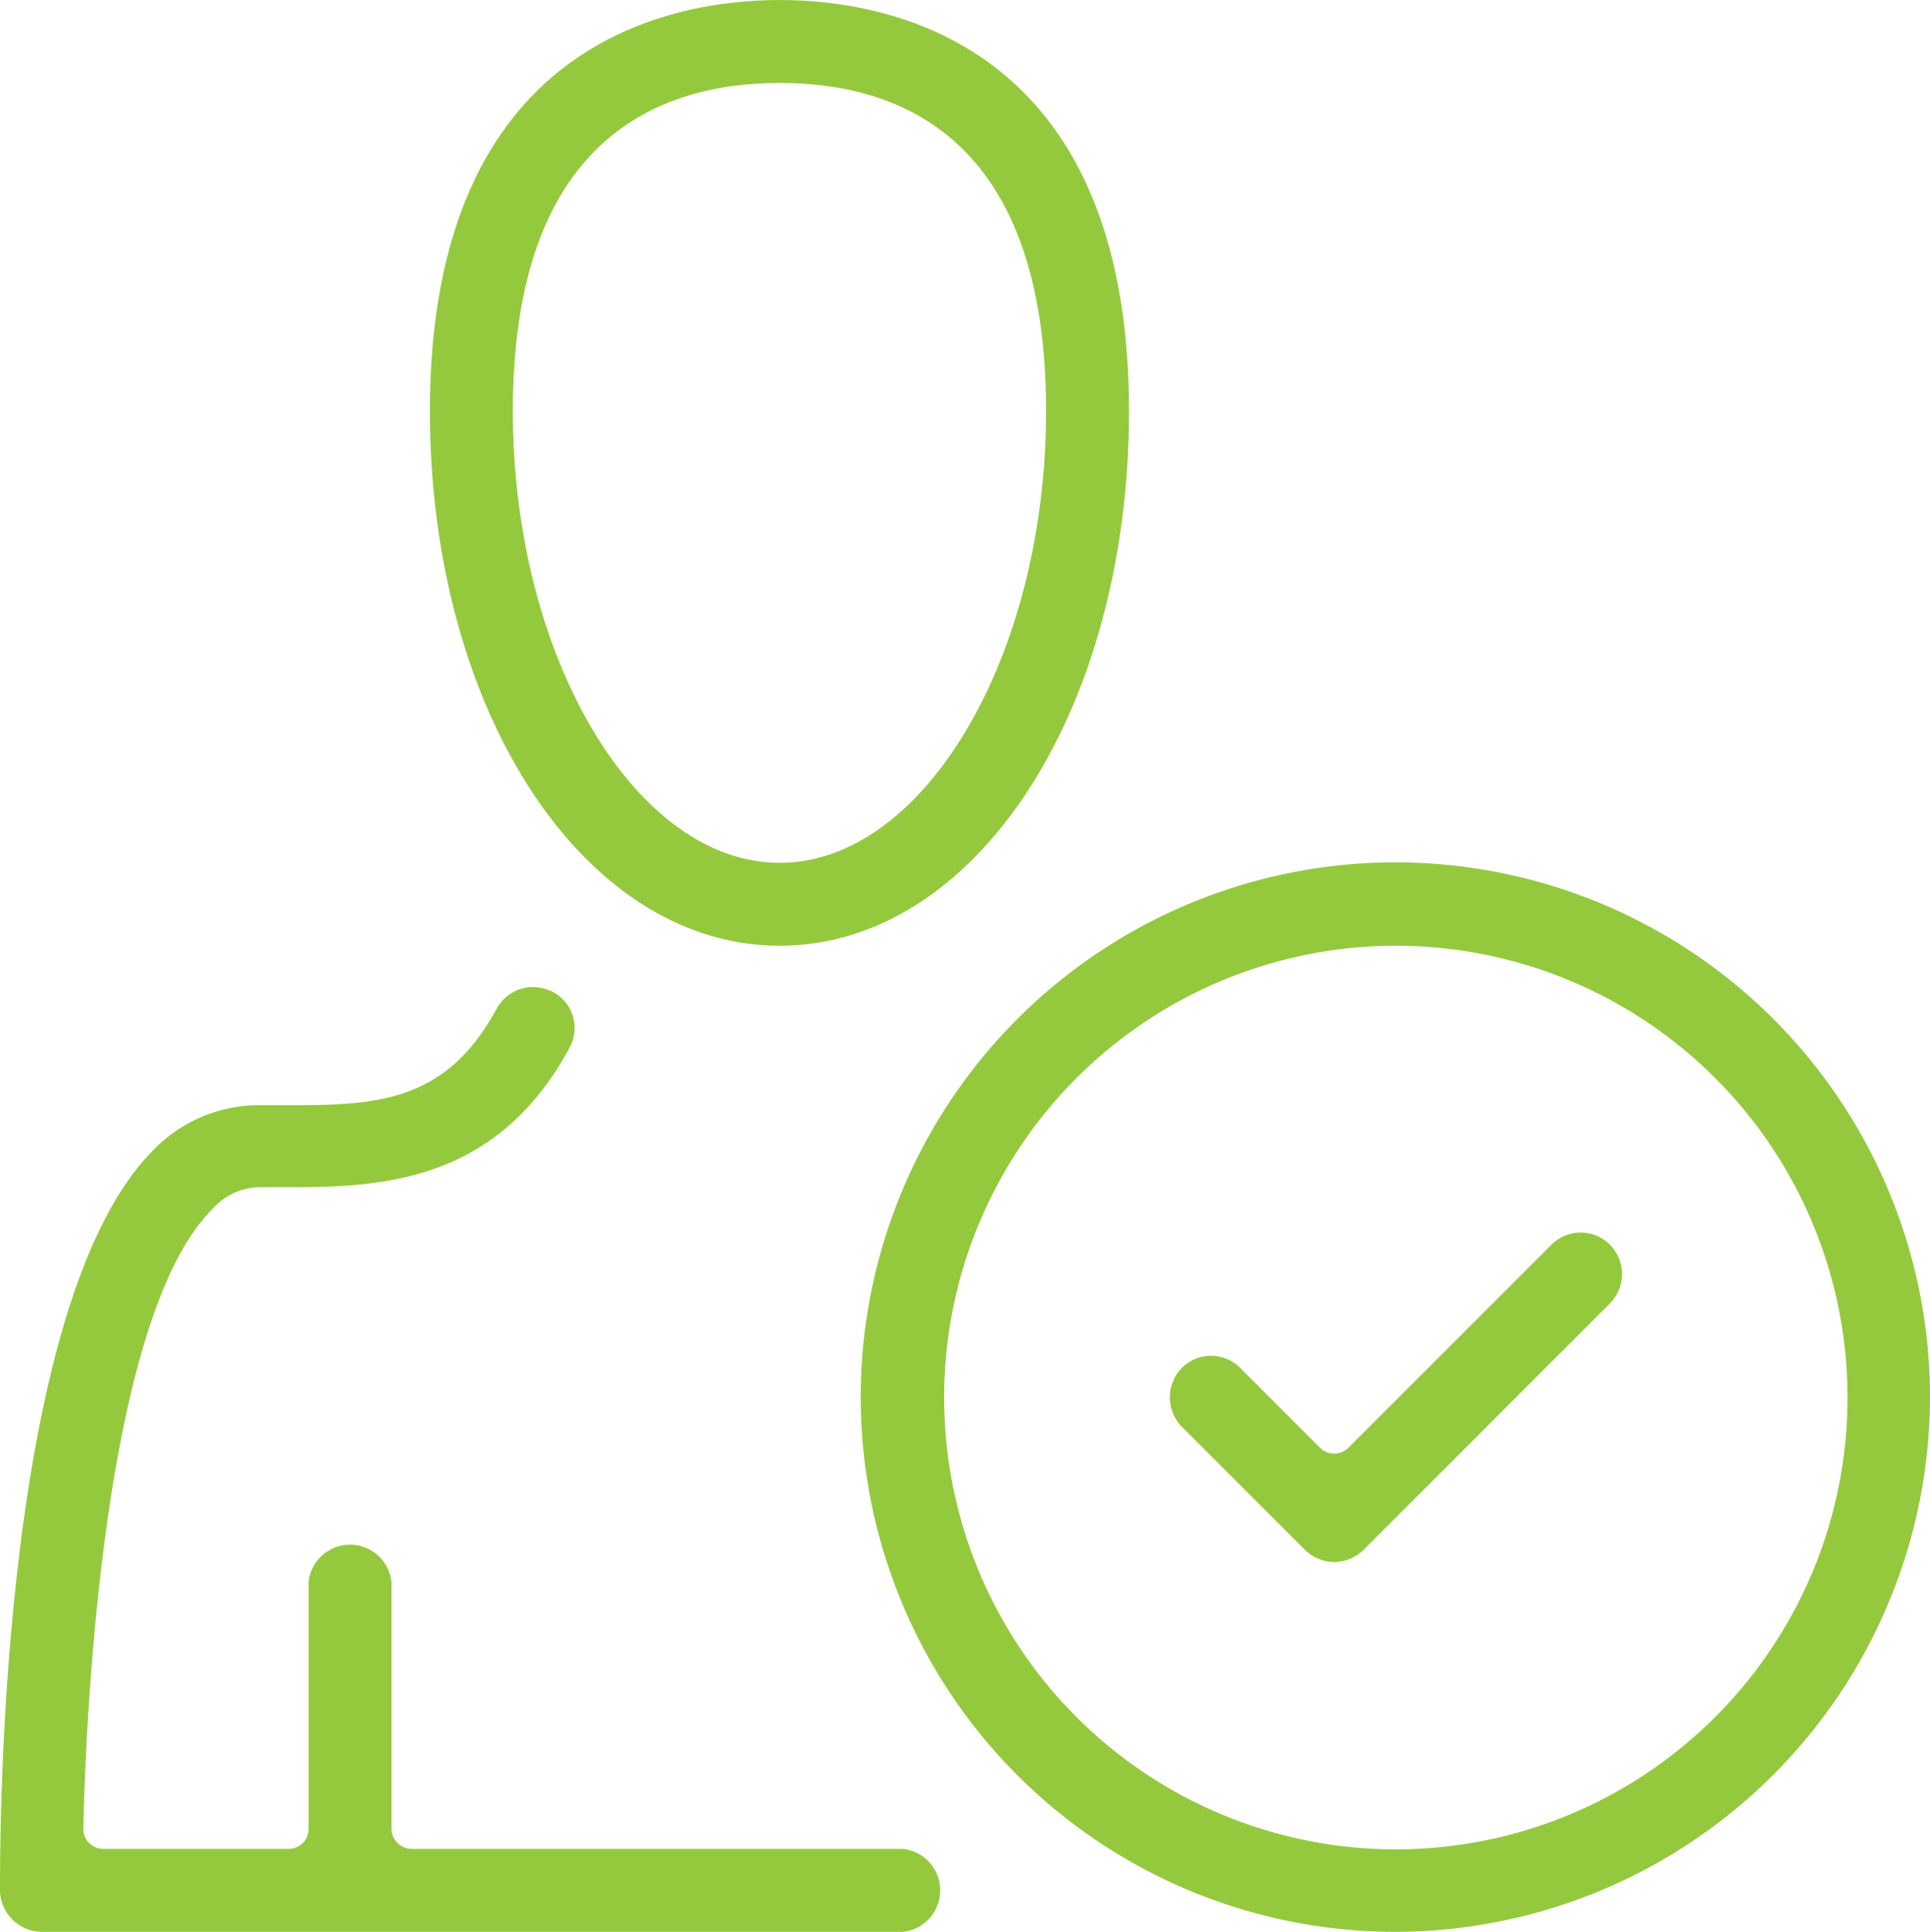 <?xml version="1.0" encoding="UTF-8"?> <svg xmlns="http://www.w3.org/2000/svg" viewBox="0 0 41.66 41.69"><g fill="#95c93d"><path d="m16.83 20.41c-4.23 0-7.55-5.07-7.55-11.54 0-8.01 5.28-8.87 7.55-8.87s7.54.86 7.54 8.87c0 6.47-3.31 11.54-7.54 11.54zm0-18.62c-2.63 0-5.76 1.23-5.76 7.08 0 5.29 2.64 9.75 5.76 9.75s5.75-4.46 5.75-9.75c0-5.87-3.13-7.08-5.75-7.08z"></path><path d="m.9 41.69a.91.91 0 0 1 -.9-.89c0-1.28 0-12.61 3.28-15.95a3.18 3.18 0 0 1 2.29-1h.84c1.86 0 3.26-.15 4.31-2.08a.9.9 0 0 1 .79-.47 1 1 0 0 1 .43.11.88.88 0 0 1 .43.53.9.9 0 0 1 -.08.68c-1.52 2.79-3.86 3-5.94 3h-.78a1.39 1.39 0 0 0 -1 .49c-2.51 2.51-2.75 12.24-2.77 13.35a.41.41 0 0 0 .12.31.44.44 0 0 0 .31.13h4a.43.43 0 0 0 .43-.44v-5.32a.9.9 0 0 1 1.79 0v5.32a.44.44 0 0 0 .44.44h10.6a.9.9 0 0 1 0 1.79z"></path><path d="m28.8 33.71a.92.92 0 0 1 -.63-.26l-2.66-2.66a.91.91 0 0 1 0-1.27.89.89 0 0 1 1.26 0l1.72 1.72a.44.44 0 0 0 .31.13.46.46 0 0 0 .31-.13l4.38-4.38a.89.89 0 0 1 1.26 0 .9.9 0 0 1 0 1.27l-5.32 5.32a.92.92 0 0 1 -.63.26z"></path><path d="m30.13 41.69a11.54 11.54 0 1 1 11.53-11.54 11.56 11.56 0 0 1 -11.53 11.54zm0-21.28a9.75 9.75 0 1 0 9.75 9.74 9.75 9.75 0 0 0 -9.75-9.74z"></path></g></svg> 